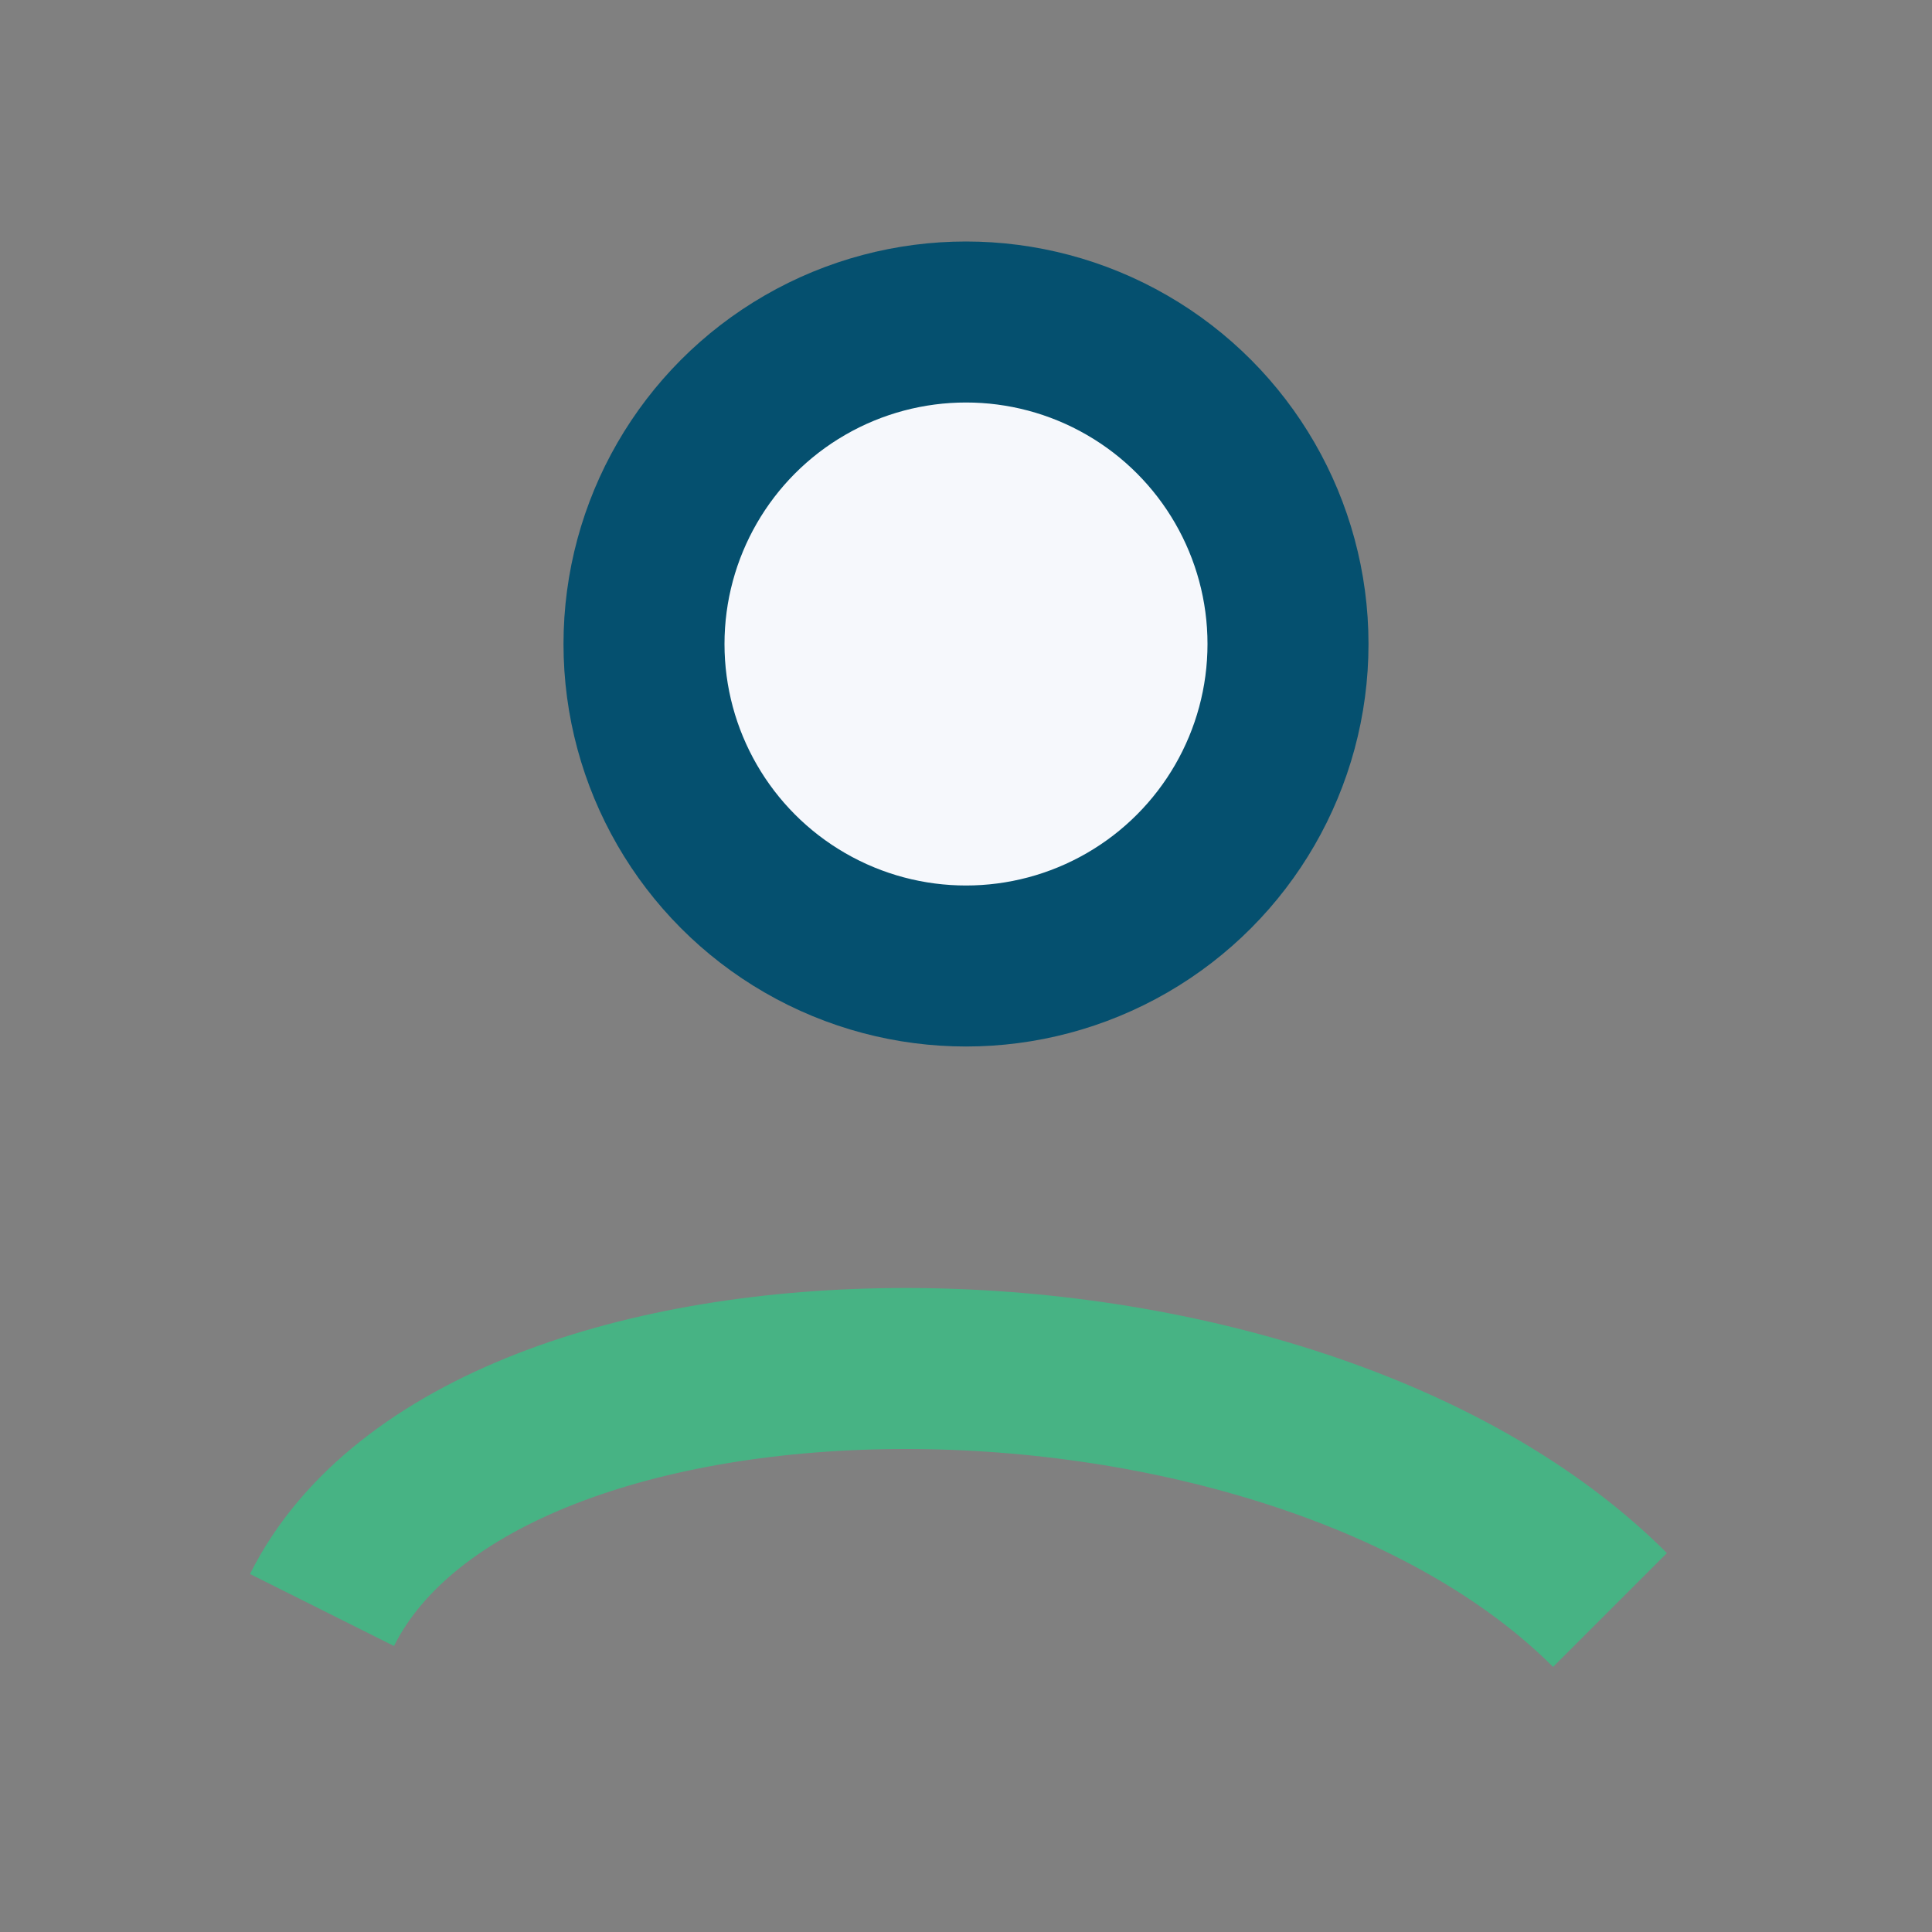 <?xml version="1.0" encoding="UTF-8"?>
<svg xmlns="http://www.w3.org/2000/svg" width="24" height="24" viewBox="0 0 24 24"><rect x="0" y="0" width="24" height="24" fill="#808080" stroke="none"/><circle cx="12" cy="8" r="4" fill="#F6F8FC" stroke="#05506F" stroke-width="2"/><path d="M4 20c2-4 12-4 16 0" fill="none" stroke="#47B384" stroke-width="2"/></svg>